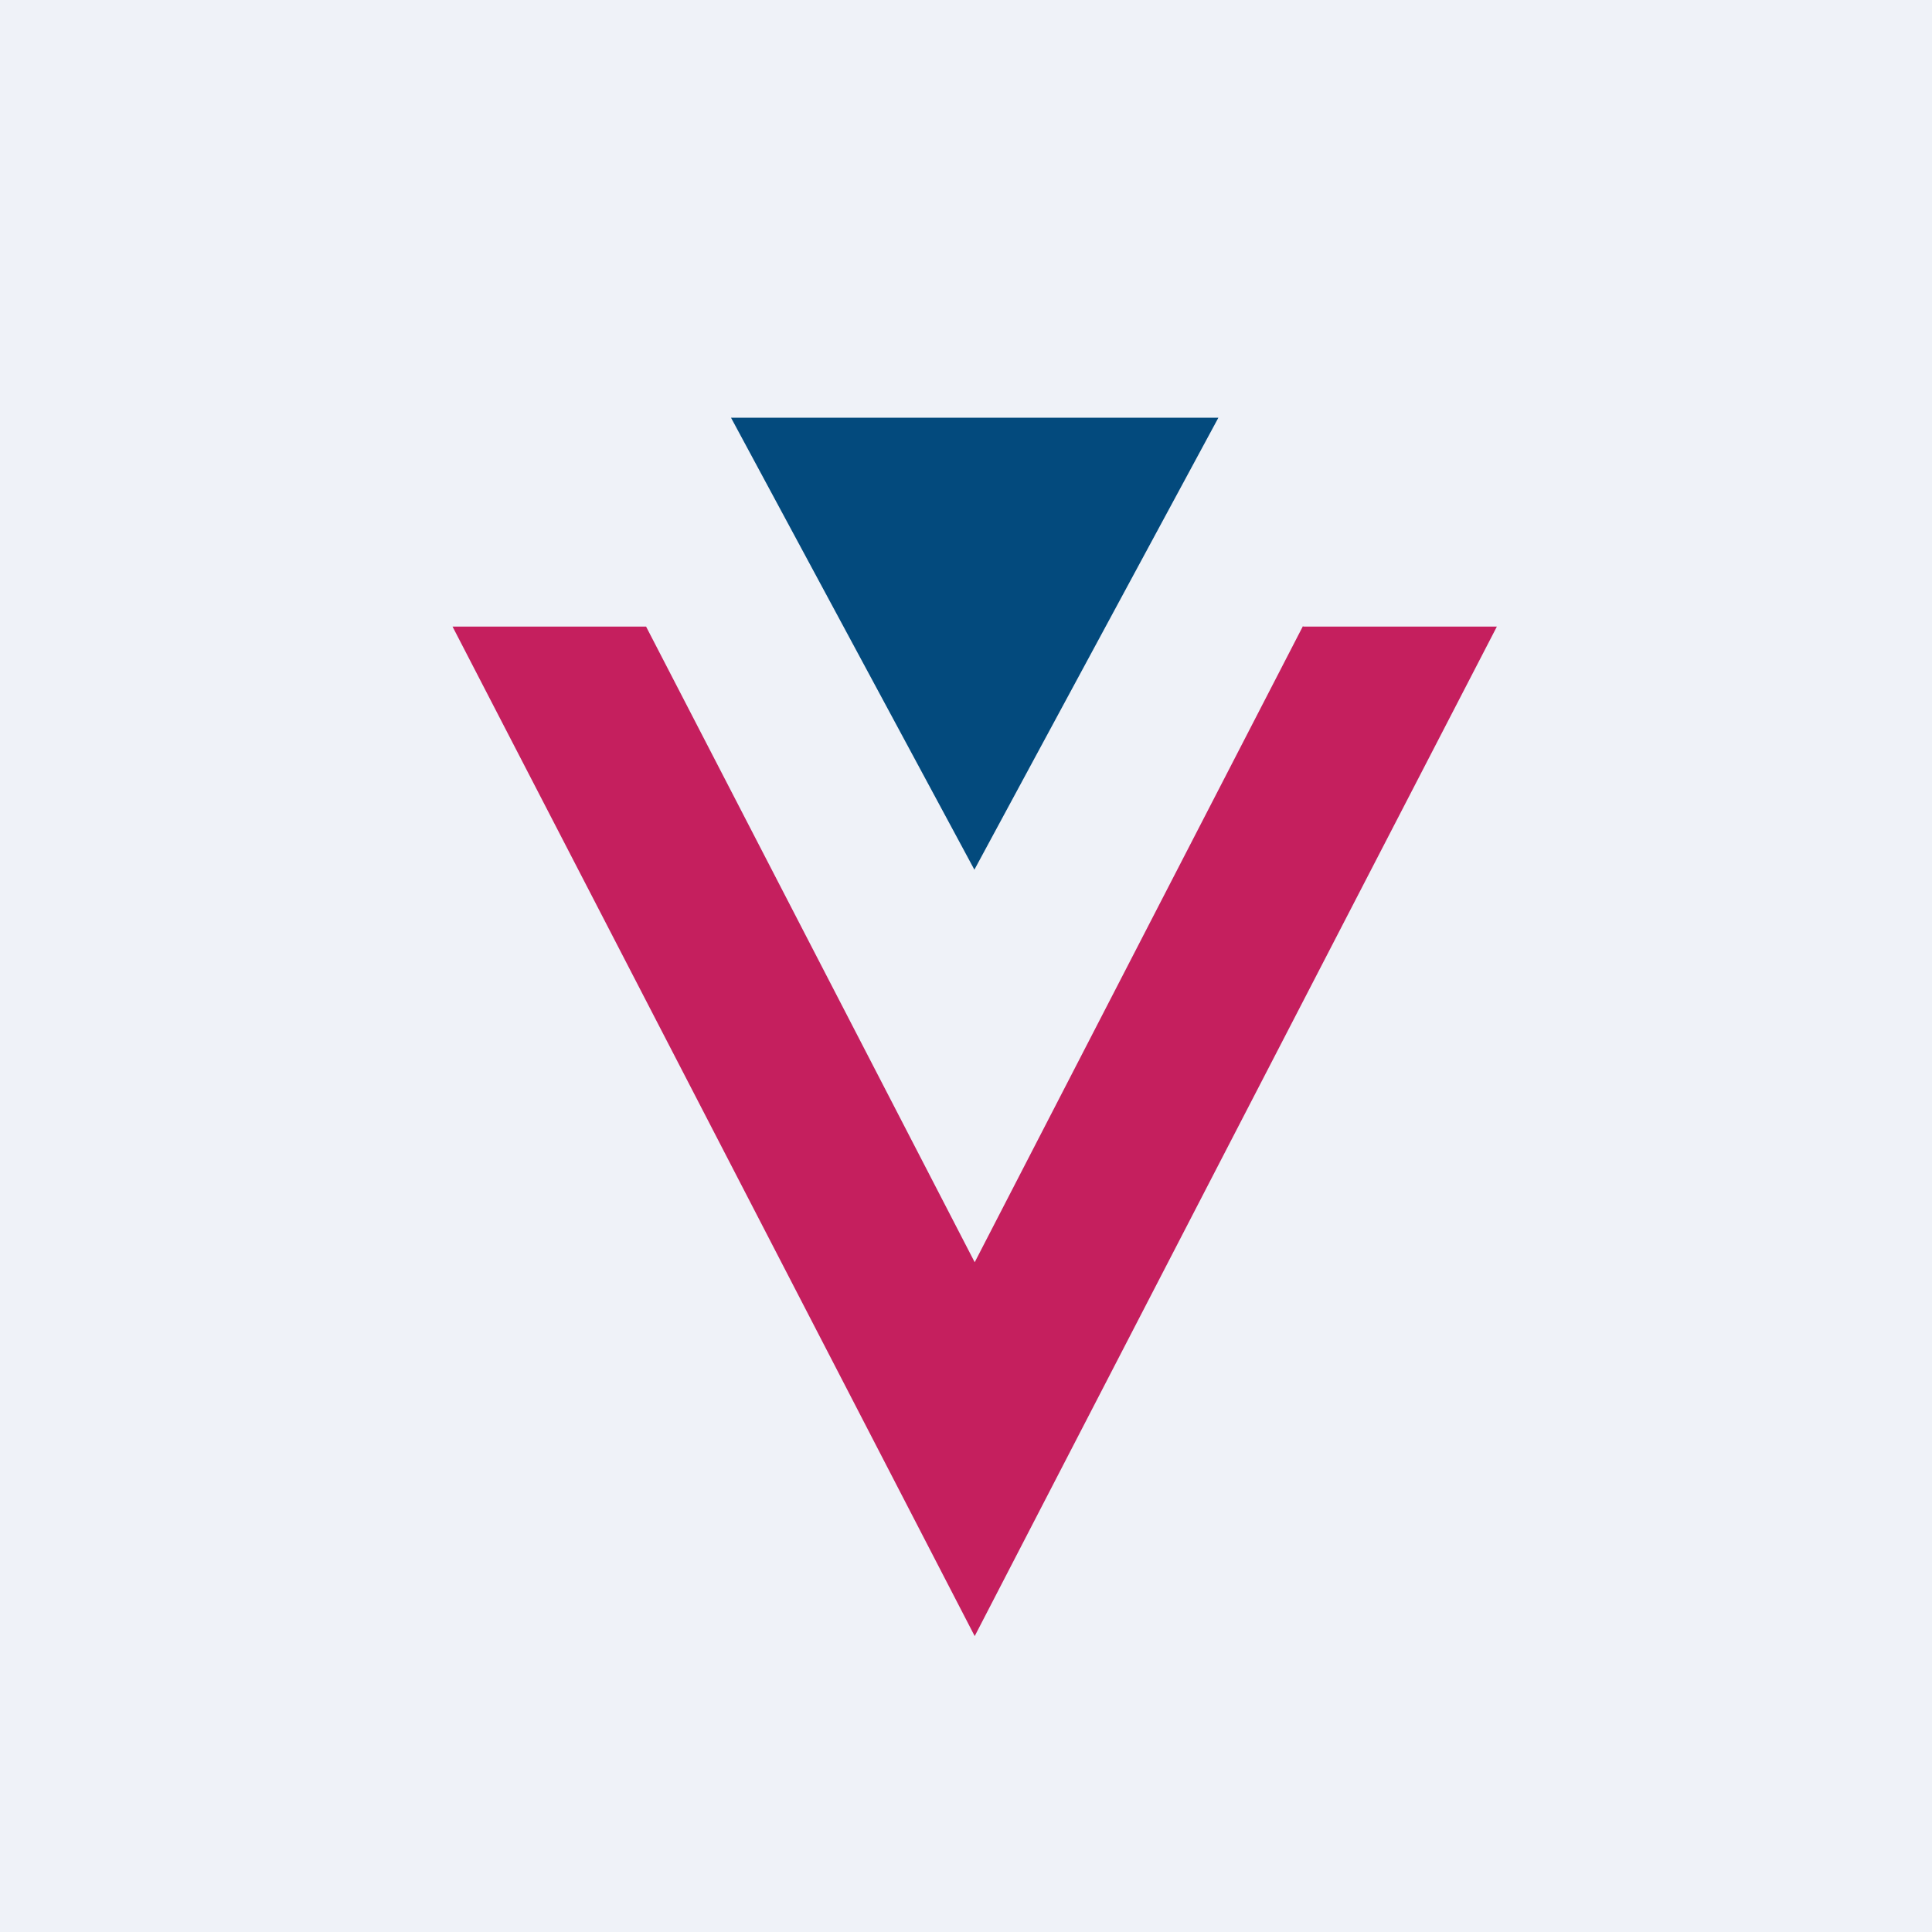 <?xml version="1.0" encoding="UTF-8"?>
<!-- generated by Finnhub -->
<svg viewBox="0 0 55.5 55.5" xmlns="http://www.w3.org/2000/svg">
<path d="M 0,0 H 55.5 V 55.5 H 0 Z" fill="rgb(239, 242, 248)"/>
<path d="M 27.99,24.985 L 35,12 H 21 L 28,25 Z" fill="rgb(3, 74, 125)"/>
<path d="M 37.43,17.985 L 28,36.26 L 18.56,18 H 13 L 28,47 L 43,18 H 37.44 Z" fill="rgb(197, 31, 94)"/>
</svg>
